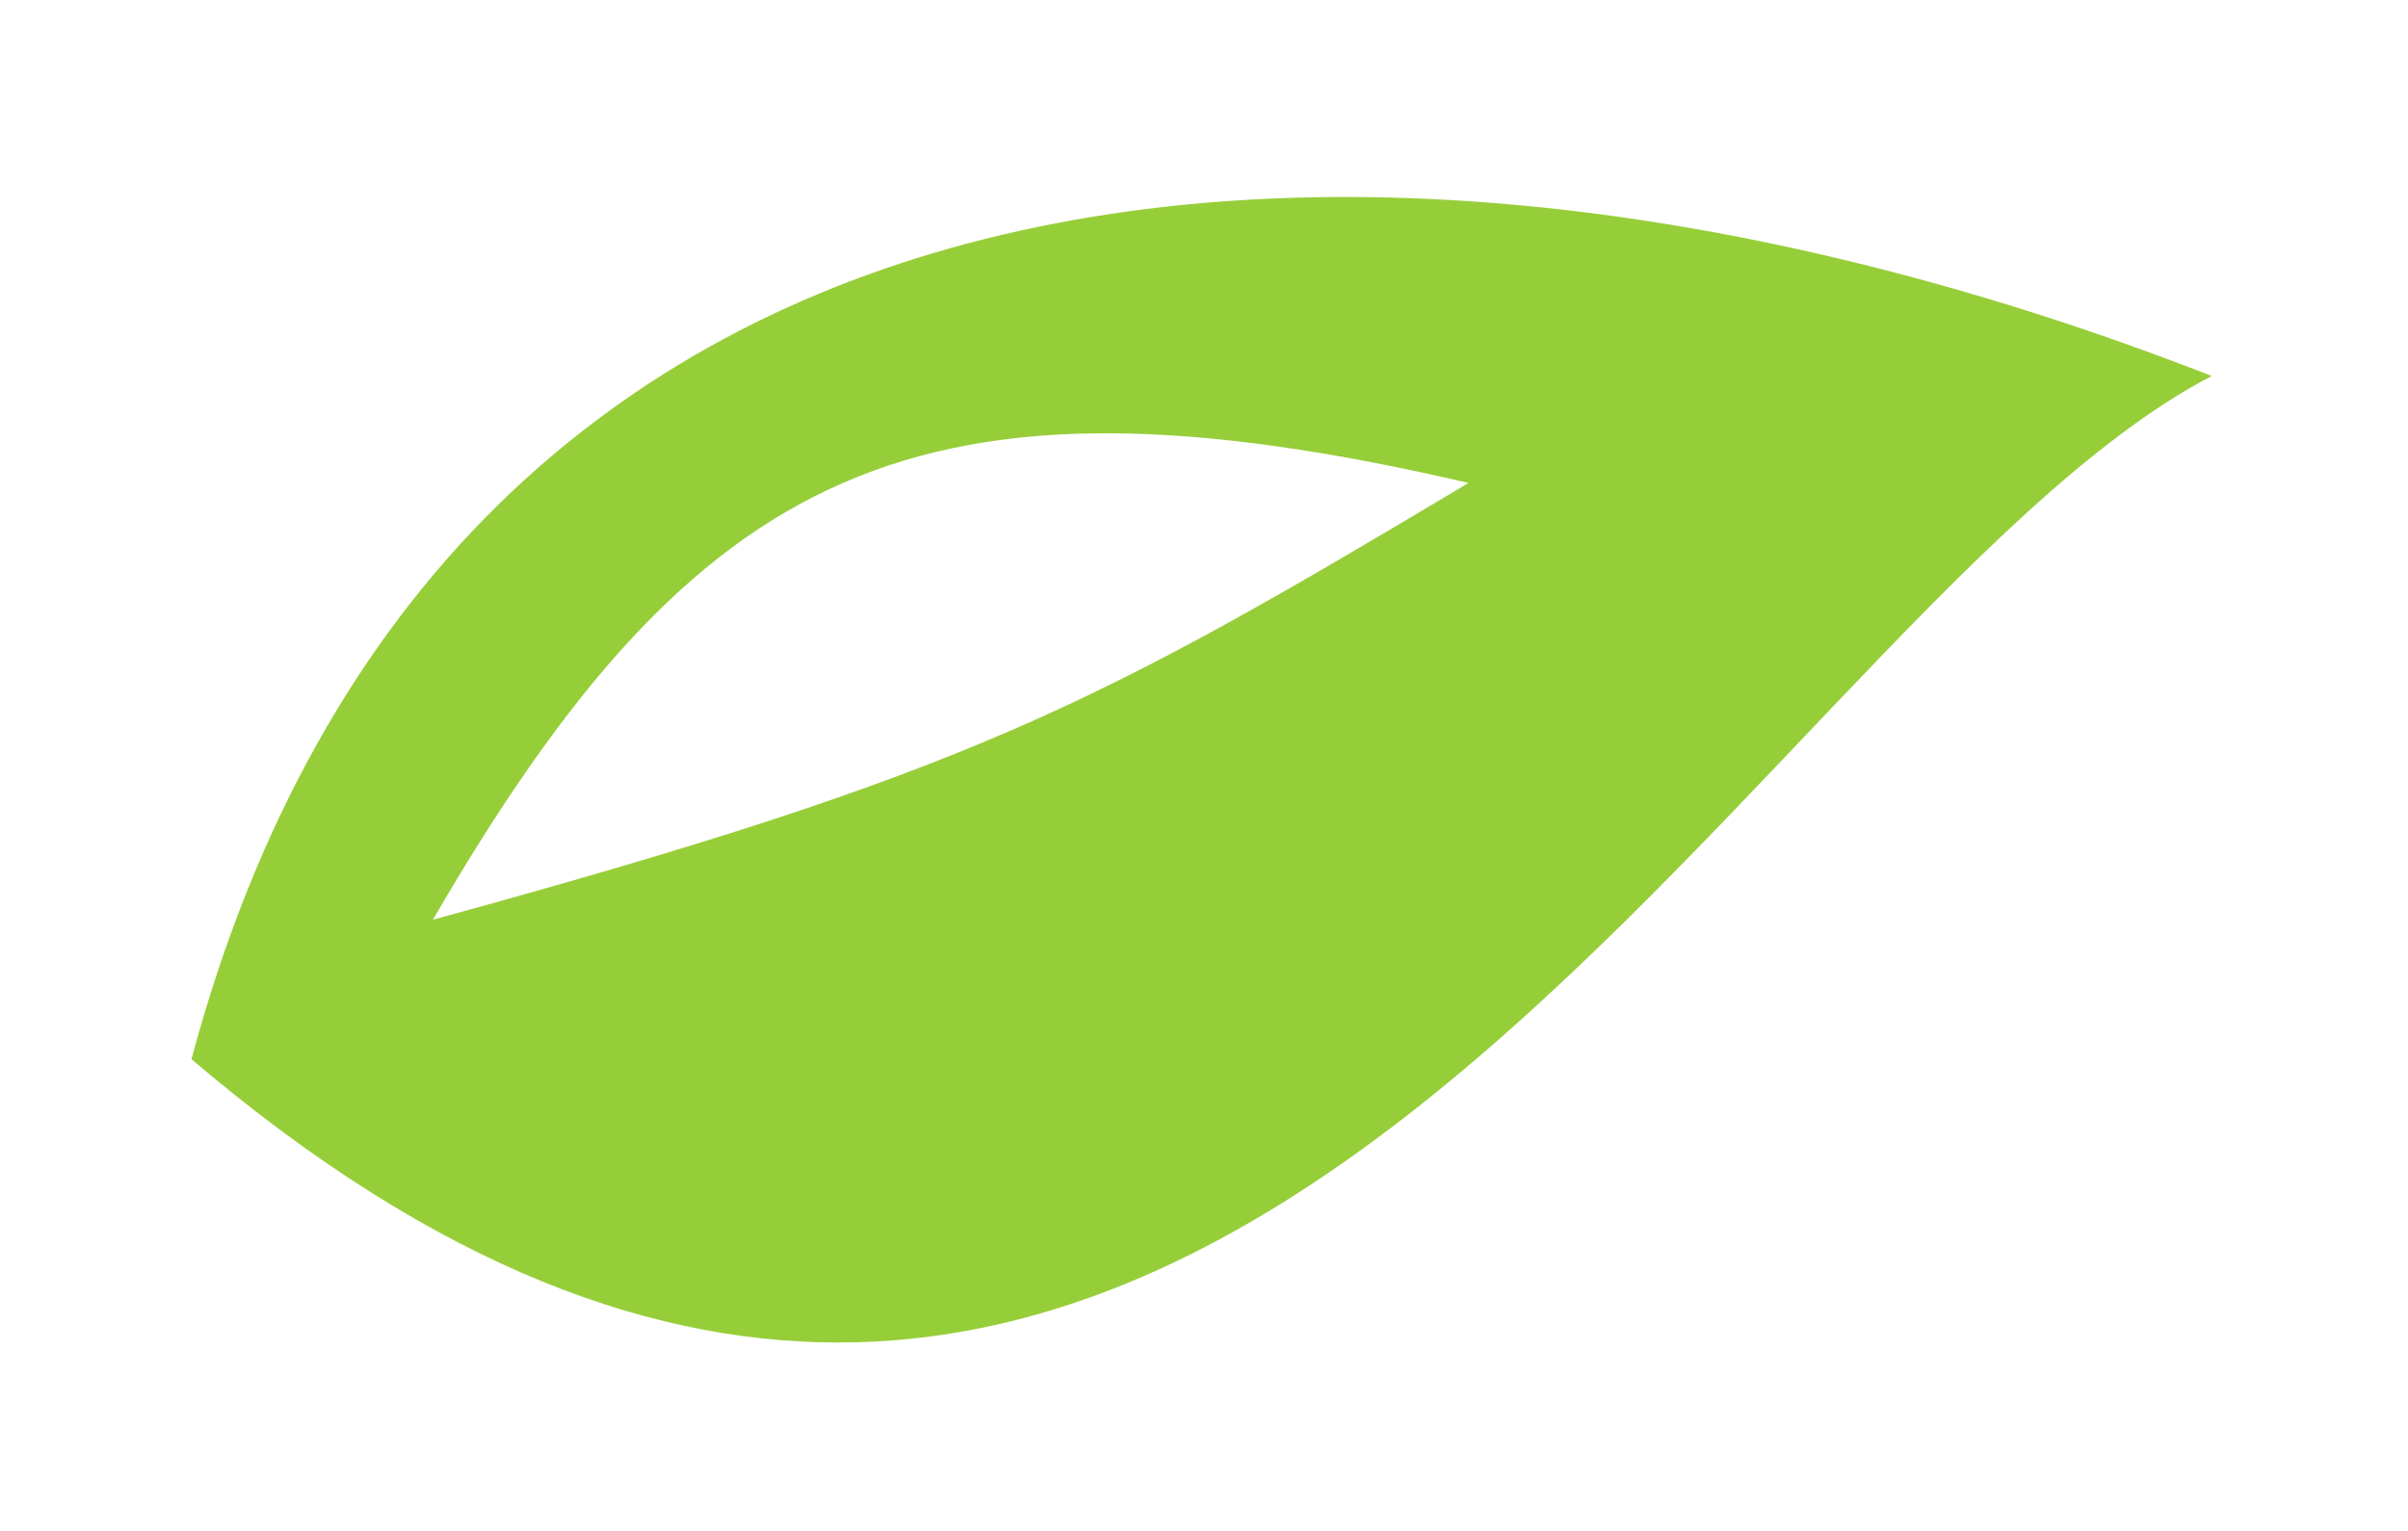 <svg width="195" height="124" viewBox="0 0 195 124" fill="none" xmlns="http://www.w3.org/2000/svg">
<g filter="url(#filter0_d_68_483)">
<path d="M15.505 81.8C36.166 4.685 111.771 0.154 179.104 26.457C140.39 46.669 95.498 149.916 15.505 81.8Z" fill="#96CE39"/>
<path d="M118.922 35.12C88.714 53.163 78.811 58.522 35.056 70.503C56.474 33.596 74.391 24.786 118.922 35.12Z" fill="white"/>
</g>
<defs>
<filter id="filter0_d_68_483" x="0.505" y="0.958" width="193.599" height="122.793" filterUnits="userSpaceOnUse" color-interpolation-filters="sRGB">
<feFlood flood-opacity="0" result="BackgroundImageFix"/>
<feColorMatrix in="SourceAlpha" type="matrix" values="0 0 0 0 0 0 0 0 0 0 0 0 0 0 0 0 0 0 127 0" result="hardAlpha"/>
<feMorphology radius="3" operator="dilate" in="SourceAlpha" result="effect1_dropShadow_68_483"/>
<feOffset dy="4"/>
<feGaussianBlur stdDeviation="6"/>
<feComposite in2="hardAlpha" operator="out"/>
<feColorMatrix type="matrix" values="0 0 0 0 0 0 0 0 0 0 0 0 0 0 0 0 0 0 0.34 0"/>
<feBlend mode="normal" in2="BackgroundImageFix" result="effect1_dropShadow_68_483"/>
<feBlend mode="normal" in="SourceGraphic" in2="effect1_dropShadow_68_483" result="shape"/>
</filter>
</defs>
</svg>

